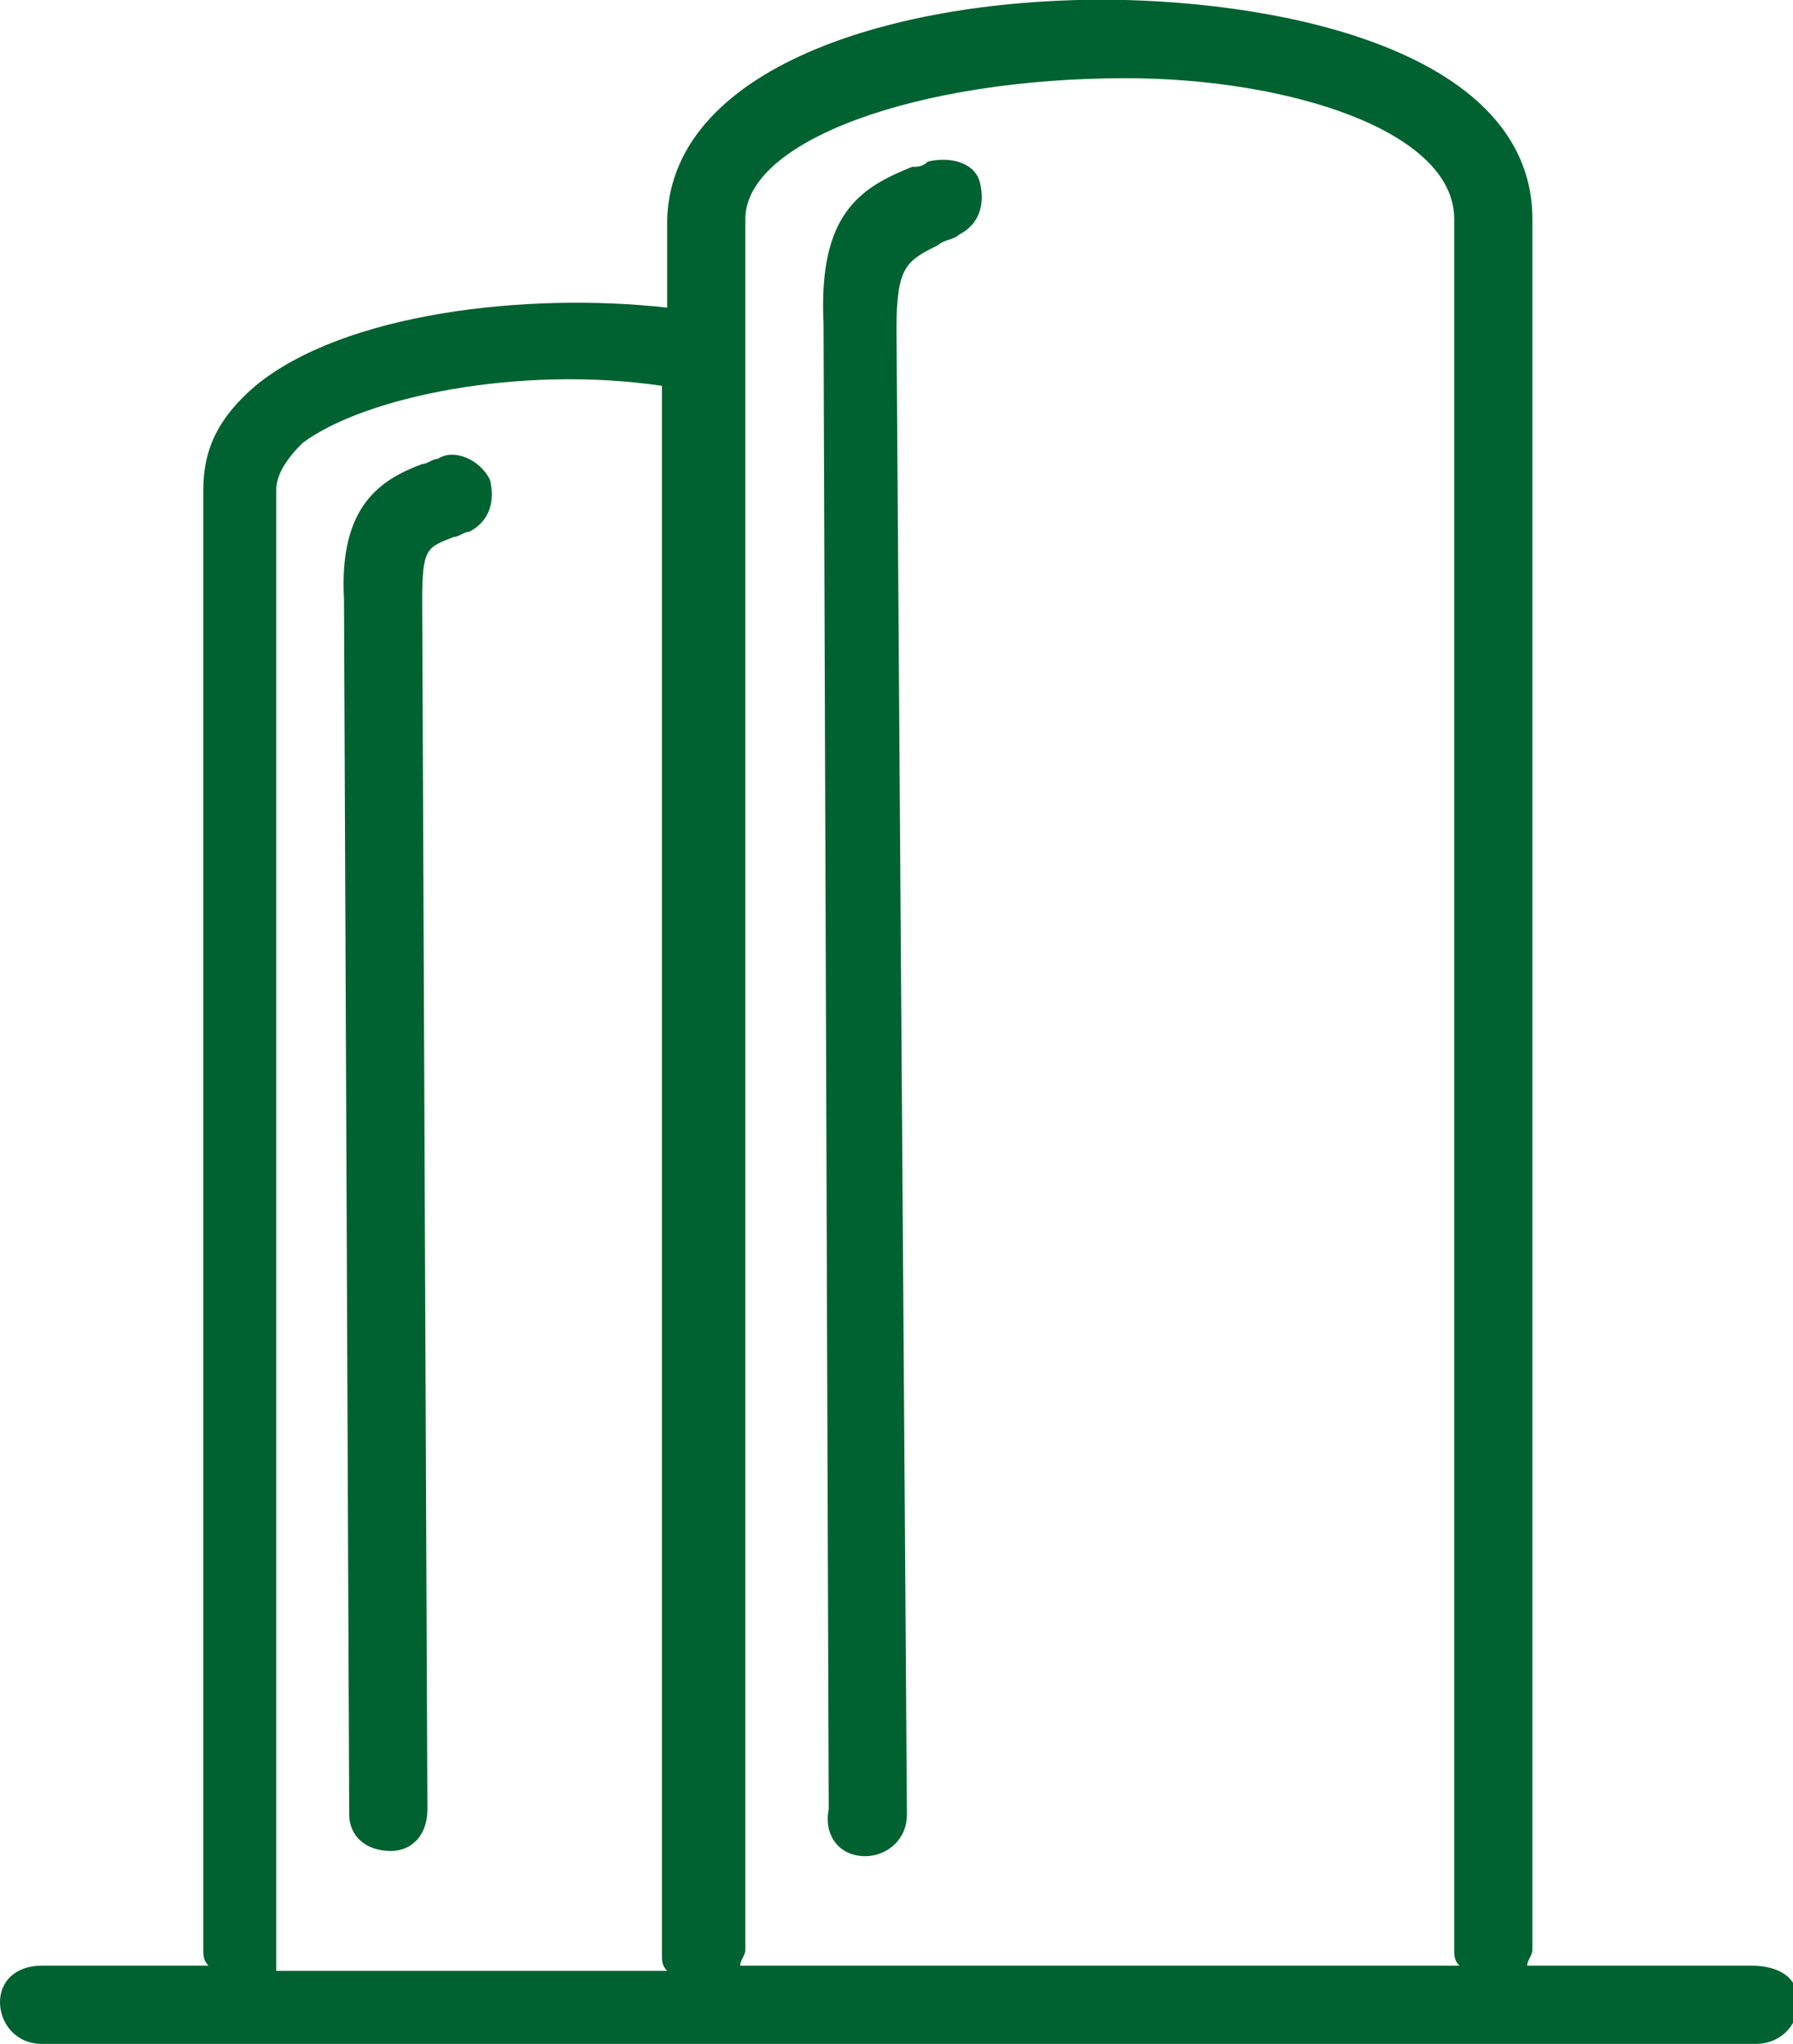 <?xml version="1.0" encoding="utf-8"?>
<!-- Generator: Adobe Illustrator 23.0.3, SVG Export Plug-In . SVG Version: 6.00 Build 0)  -->
<svg version="1.1" id="Ebene_1" xmlns="http://www.w3.org/2000/svg" xmlns:xlink="http://www.w3.org/1999/xlink" x="0px" y="0px"
	 viewBox="0 0 34.4 39.2" style="enable-background:new 0 0 34.4 39.2;" xml:space="preserve">
<style type="text/css">
	.st0{fill:#006230;}
</style>
<g>
	<path class="st0" d="M16.6,35.6C16.6,35.6,16.6,35.6,16.6,35.6c0.4,0,0.8-0.3,0.8-0.8L17.2,6.3c0-1.2,0.2-1.3,0.8-1.6
		c0.1-0.1,0.3-0.1,0.4-0.2c0.4-0.2,0.5-0.6,0.4-1s-0.6-0.5-1-0.4c-0.1,0.1-0.2,0.1-0.3,0.1c-1,0.4-1.8,0.9-1.7,3l0.1,28.5
		C15.8,35.2,16.1,35.6,16.6,35.6z"/>
	<path class="st0" d="M33.6,37.7h-4.3c0-0.1,0.1-0.2,0.1-0.3V4.2c0-3-4.2-4.1-7.8-4.2c-4.2-0.1-8.7,1.2-8.8,4.2v1.7
		C10.1,5.6,6.6,6,4.9,7.4c-0.7,0.6-1,1.2-1,2v28c0,0.1,0,0.2,0.1,0.3H0.8C0.3,37.7,0,38,0,38.4s0.3,0.8,0.8,0.8h32.9
		c0.4,0,0.8-0.3,0.8-0.8S34.1,37.7,33.6,37.7z M14.3,4.2c0-1.5,3.3-2.7,7.3-2.7c3.1,0,6.3,1,6.3,2.7v33.2c0,0.1,0,0.2,0.1,0.3H14.2
		c0-0.1,0.1-0.2,0.1-0.3V4.2z M5.3,37.4v-28c0-0.3,0.2-0.6,0.5-0.9C7,7.6,10,7,12.7,7.4v30.1c0,0.1,0,0.2,0.1,0.3H5.3
		C5.3,37.6,5.3,37.5,5.3,37.4z"/>
	<path class="st0" d="M8.4,8.8c-0.1,0-0.2,0.1-0.3,0.1c-0.8,0.3-1.6,0.8-1.5,2.6l0.1,23.3c0,0.4,0.3,0.7,0.8,0.7c0,0,0,0,0,0
		c0.4,0,0.7-0.3,0.7-0.8L8.1,11.5c0-1,0.1-1,0.6-1.2c0.1,0,0.2-0.1,0.3-0.1c0.4-0.2,0.5-0.6,0.4-1C9.2,8.8,8.7,8.6,8.4,8.8z"/>
</g>
</svg>
